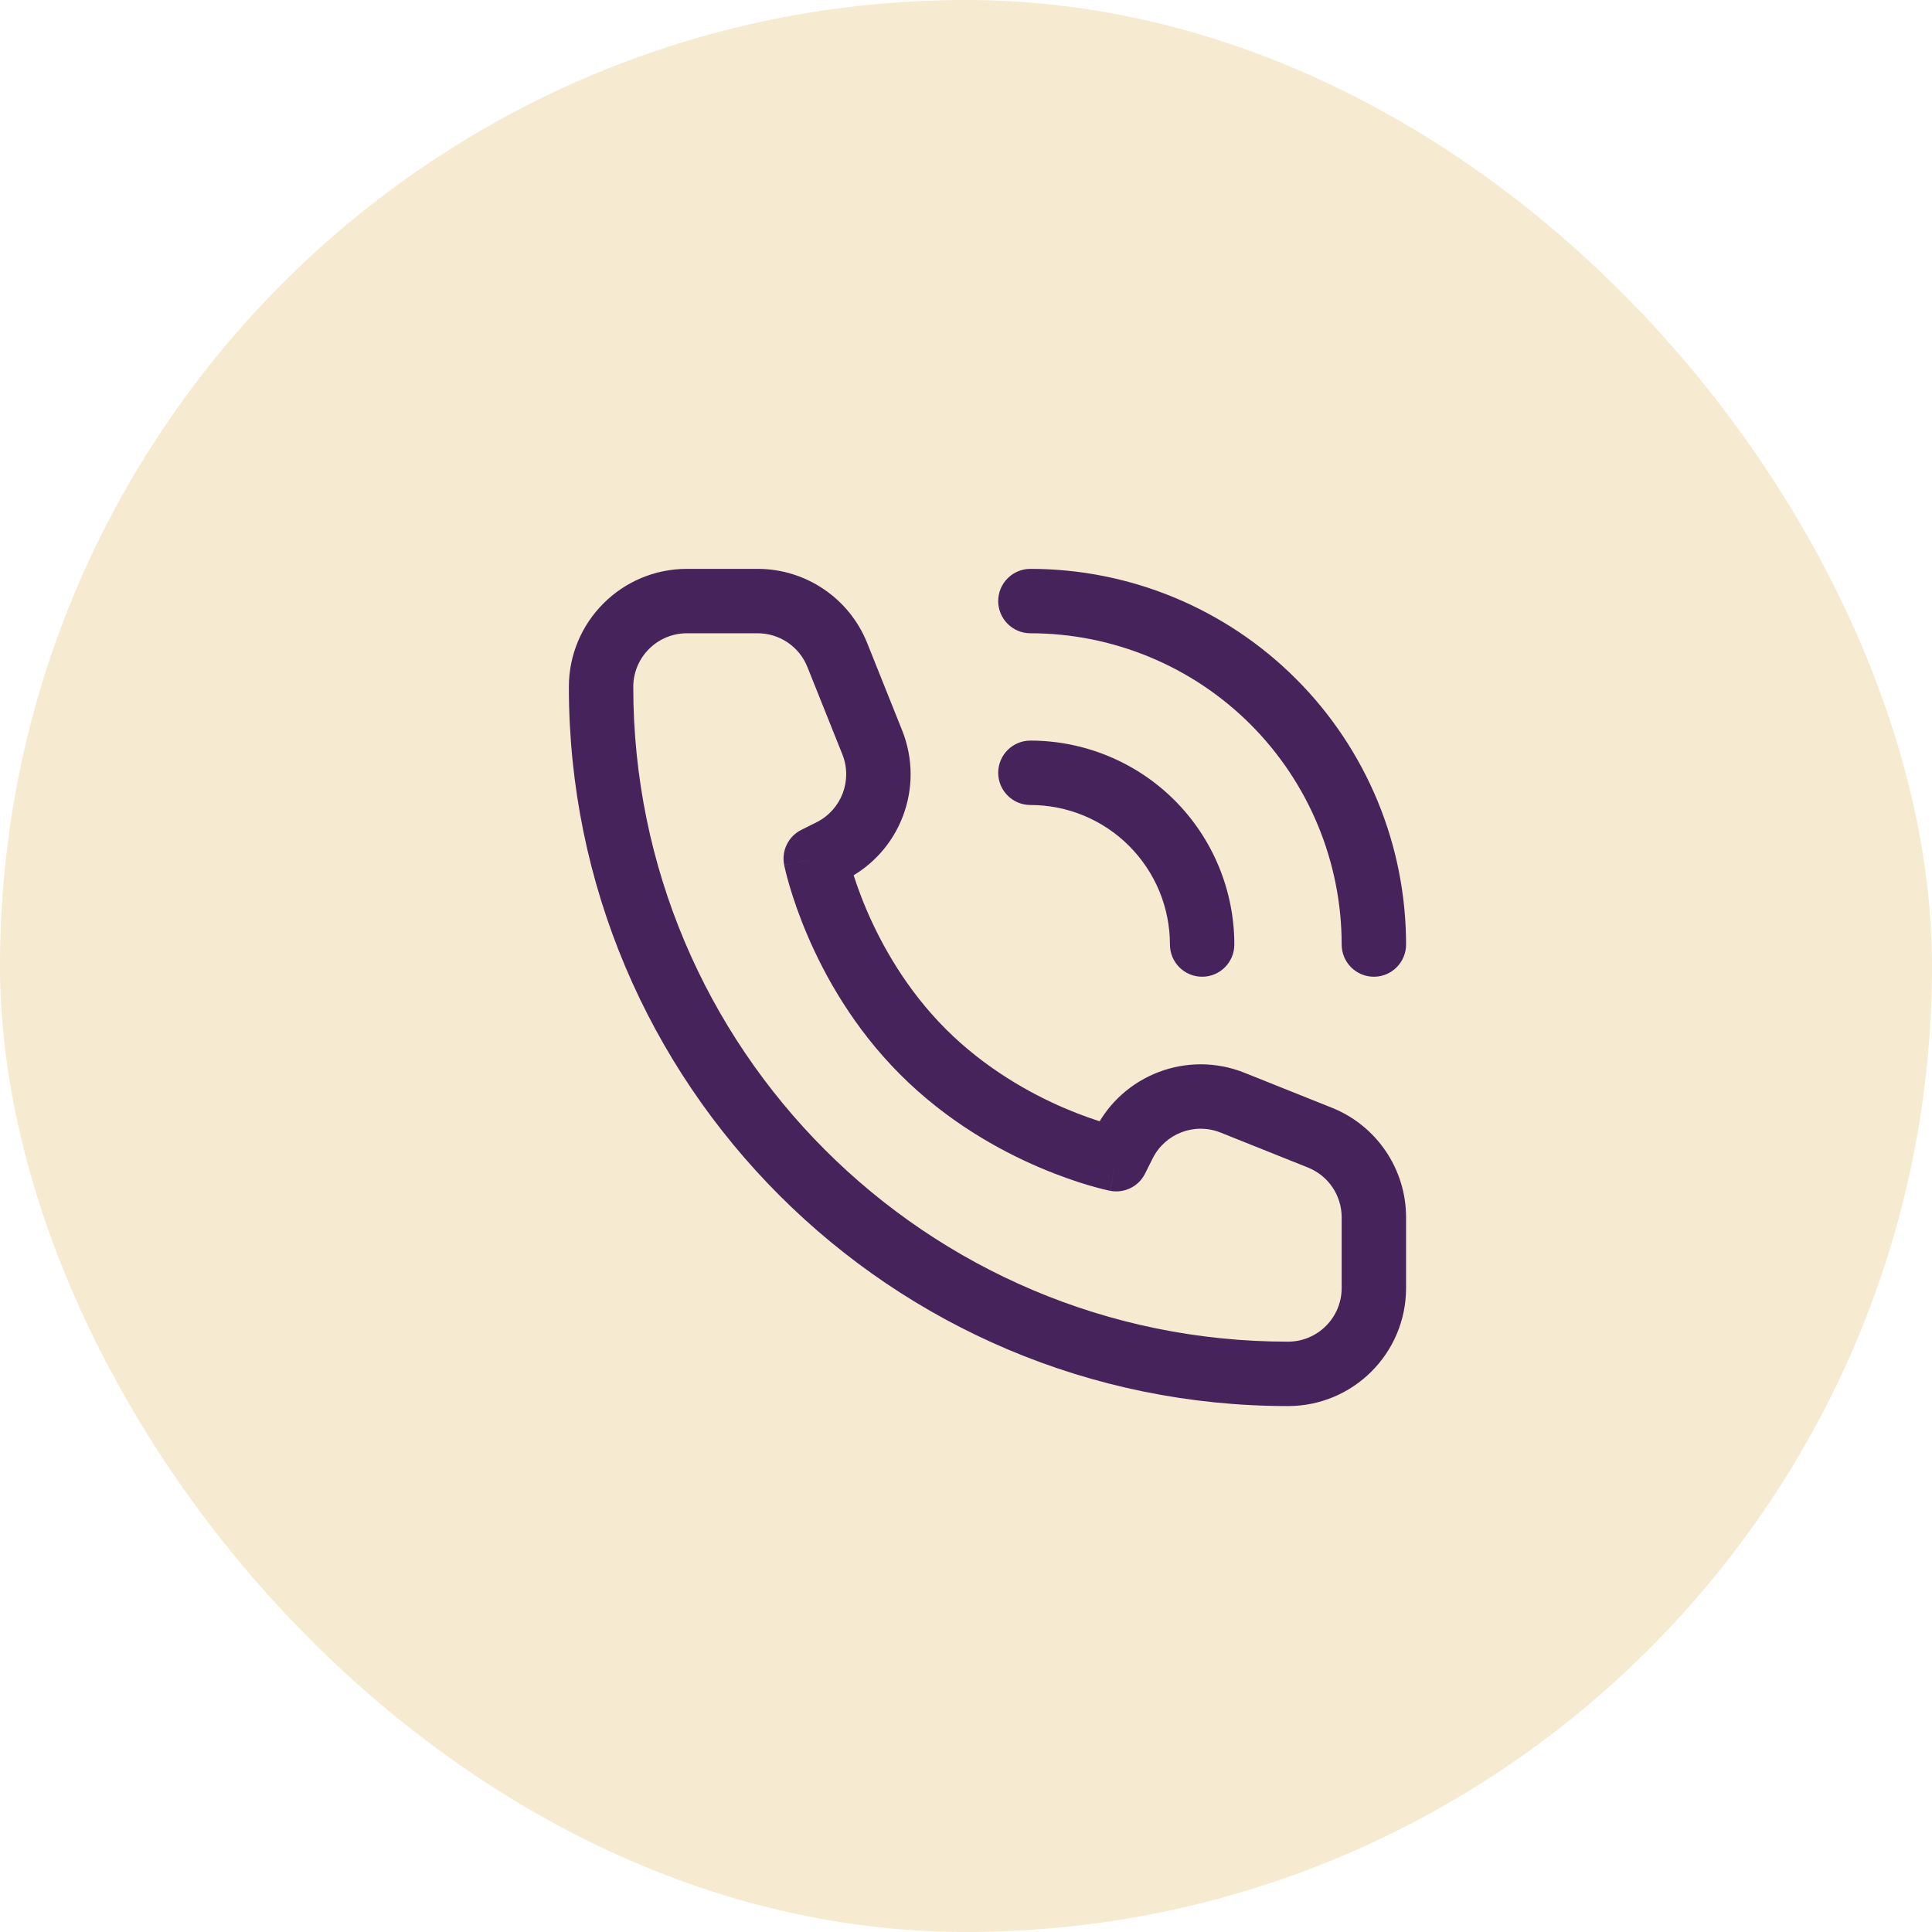 <?xml version="1.0" encoding="UTF-8"?> <svg xmlns="http://www.w3.org/2000/svg" width="45" height="45" viewBox="0 0 45 45" fill="none"><rect width="45" height="45" rx="22.5" fill="#E1BB63" fill-opacity="0.3"></rect><path d="M26 27L25.853 27.735C26.185 27.802 26.52 27.638 26.671 27.335L26 27ZM19 20L18.665 19.329C18.362 19.48 18.198 19.815 18.265 20.147L19 20ZM19.354 19.823L19.689 20.494L19.689 20.494L19.354 19.823ZM20.317 17.291L21.013 17.013L20.317 17.291ZM19.503 15.257L18.806 15.536L19.503 15.257ZM30.743 26.497L30.464 27.194L30.743 26.497ZM28.709 25.683L28.987 24.987H28.987L28.709 25.683ZM26.177 26.646L26.848 26.981V26.981L26.177 26.646ZM27.25 22C27.25 22.414 27.586 22.75 28 22.75C28.414 22.75 28.75 22.414 28.75 22H27.25ZM27.695 20.469L28.388 20.182L27.695 20.469ZM25.531 18.305L25.818 17.612L25.531 18.305ZM24 17.25C23.586 17.25 23.25 17.586 23.25 18C23.25 18.414 23.586 18.75 24 18.75V17.25ZM31.25 22C31.25 22.414 31.586 22.75 32 22.75C32.414 22.75 32.75 22.414 32.75 22H31.25ZM31.391 18.939L32.084 18.651L31.391 18.939ZM27.061 14.609L27.349 13.916V13.916L27.061 14.609ZM24 13.25C23.586 13.25 23.25 13.586 23.25 14C23.25 14.414 23.586 14.75 24 14.75V13.25ZM31.25 28.354V30H32.75V28.354H31.25ZM16 14.75H17.646V13.25H16V14.75ZM26 27C26.147 26.265 26.147 26.265 26.148 26.265C26.148 26.265 26.148 26.265 26.148 26.265C26.148 26.265 26.148 26.265 26.148 26.265C26.149 26.265 26.149 26.265 26.149 26.265C26.149 26.265 26.148 26.265 26.147 26.265C26.145 26.264 26.14 26.263 26.133 26.262C26.119 26.259 26.097 26.253 26.066 26.246C26.004 26.231 25.91 26.207 25.79 26.171C25.548 26.1 25.202 25.985 24.795 25.811C23.98 25.461 22.944 24.883 22.03 23.97L20.97 25.03C22.056 26.117 23.27 26.789 24.205 27.189C24.673 27.39 25.077 27.525 25.366 27.61C25.512 27.653 25.628 27.683 25.711 27.703C25.753 27.713 25.786 27.721 25.81 27.726C25.822 27.729 25.831 27.731 25.838 27.733C25.842 27.733 25.845 27.734 25.848 27.734C25.849 27.735 25.85 27.735 25.851 27.735C25.851 27.735 25.852 27.735 25.852 27.735C25.852 27.735 25.852 27.735 25.852 27.735C25.853 27.735 25.853 27.735 26 27ZM22.03 23.97C21.117 23.056 20.539 22.02 20.189 21.205C20.015 20.798 19.9 20.452 19.829 20.21C19.793 20.09 19.769 19.996 19.754 19.934C19.747 19.903 19.741 19.881 19.738 19.867C19.737 19.86 19.736 19.855 19.735 19.853C19.735 19.852 19.735 19.851 19.735 19.851C19.735 19.851 19.735 19.851 19.735 19.852C19.735 19.852 19.735 19.852 19.735 19.852C19.735 19.852 19.735 19.852 19.735 19.852C19.735 19.853 19.735 19.853 19 20C18.265 20.147 18.265 20.147 18.265 20.148C18.265 20.148 18.265 20.148 18.265 20.148C18.265 20.148 18.265 20.149 18.265 20.149C18.265 20.15 18.265 20.151 18.266 20.152C18.266 20.155 18.267 20.158 18.267 20.162C18.269 20.169 18.271 20.178 18.274 20.19C18.279 20.214 18.287 20.247 18.297 20.289C18.317 20.372 18.347 20.488 18.39 20.634C18.475 20.923 18.61 21.327 18.811 21.795C19.211 22.73 19.883 23.944 20.97 25.03L22.03 23.97ZM19.335 20.671L19.689 20.494L19.019 19.152L18.665 19.329L19.335 20.671ZM21.013 17.013L20.199 14.979L18.806 15.536L19.62 17.57L21.013 17.013ZM31.021 25.801L28.987 24.987L28.43 26.38L30.464 27.194L31.021 25.801ZM25.506 26.311L25.329 26.665L26.671 27.335L26.848 26.981L25.506 26.311ZM28.987 24.987C27.659 24.456 26.146 25.031 25.506 26.311L26.848 26.981C27.139 26.4 27.826 26.138 28.43 26.38L28.987 24.987ZM19.689 20.494C20.969 19.854 21.544 18.341 21.013 17.013L19.62 17.57C19.862 18.174 19.6 18.861 19.019 19.152L19.689 20.494ZM17.646 14.75C18.157 14.75 18.617 15.061 18.806 15.536L20.199 14.979C19.782 13.935 18.77 13.25 17.646 13.25V14.75ZM32.75 28.354C32.75 27.23 32.065 26.218 31.021 25.801L30.464 27.194C30.939 27.383 31.25 27.843 31.25 28.354H32.75ZM30 31.25C21.578 31.25 14.75 24.422 14.75 16H13.25C13.25 25.251 20.749 32.75 30 32.75V31.25ZM30 32.75C31.519 32.75 32.75 31.519 32.75 30H31.25C31.25 30.69 30.69 31.25 30 31.25V32.75ZM14.75 16C14.75 15.31 15.31 14.75 16 14.75V13.25C14.481 13.25 13.25 14.481 13.25 16H14.75ZM28.75 22C28.75 21.376 28.627 20.759 28.388 20.182L27.003 20.756C27.166 21.151 27.25 21.573 27.25 22H28.75ZM28.388 20.182C28.15 19.606 27.8 19.082 27.359 18.641L26.298 19.702C26.6 20.004 26.839 20.362 27.003 20.756L28.388 20.182ZM27.359 18.641C26.918 18.2 26.394 17.85 25.818 17.612L25.244 18.997C25.638 19.161 25.996 19.4 26.298 19.702L27.359 18.641ZM25.818 17.612C25.241 17.373 24.624 17.25 24 17.25V18.75C24.427 18.75 24.849 18.834 25.244 18.997L25.818 17.612ZM32.75 22C32.75 20.851 32.524 19.713 32.084 18.651L30.698 19.226C31.062 20.105 31.25 21.048 31.25 22H32.75ZM32.084 18.651C31.644 17.59 31 16.625 30.187 15.813L29.127 16.873C29.8 17.547 30.334 18.346 30.698 19.226L32.084 18.651ZM30.187 15.813C29.375 15 28.41 14.356 27.349 13.916L26.774 15.302C27.654 15.666 28.453 16.2 29.127 16.873L30.187 15.813ZM27.349 13.916C26.287 13.476 25.149 13.25 24 13.25V14.75C24.952 14.75 25.895 14.938 26.774 15.302L27.349 13.916Z" fill="#47235C"></path></svg> 